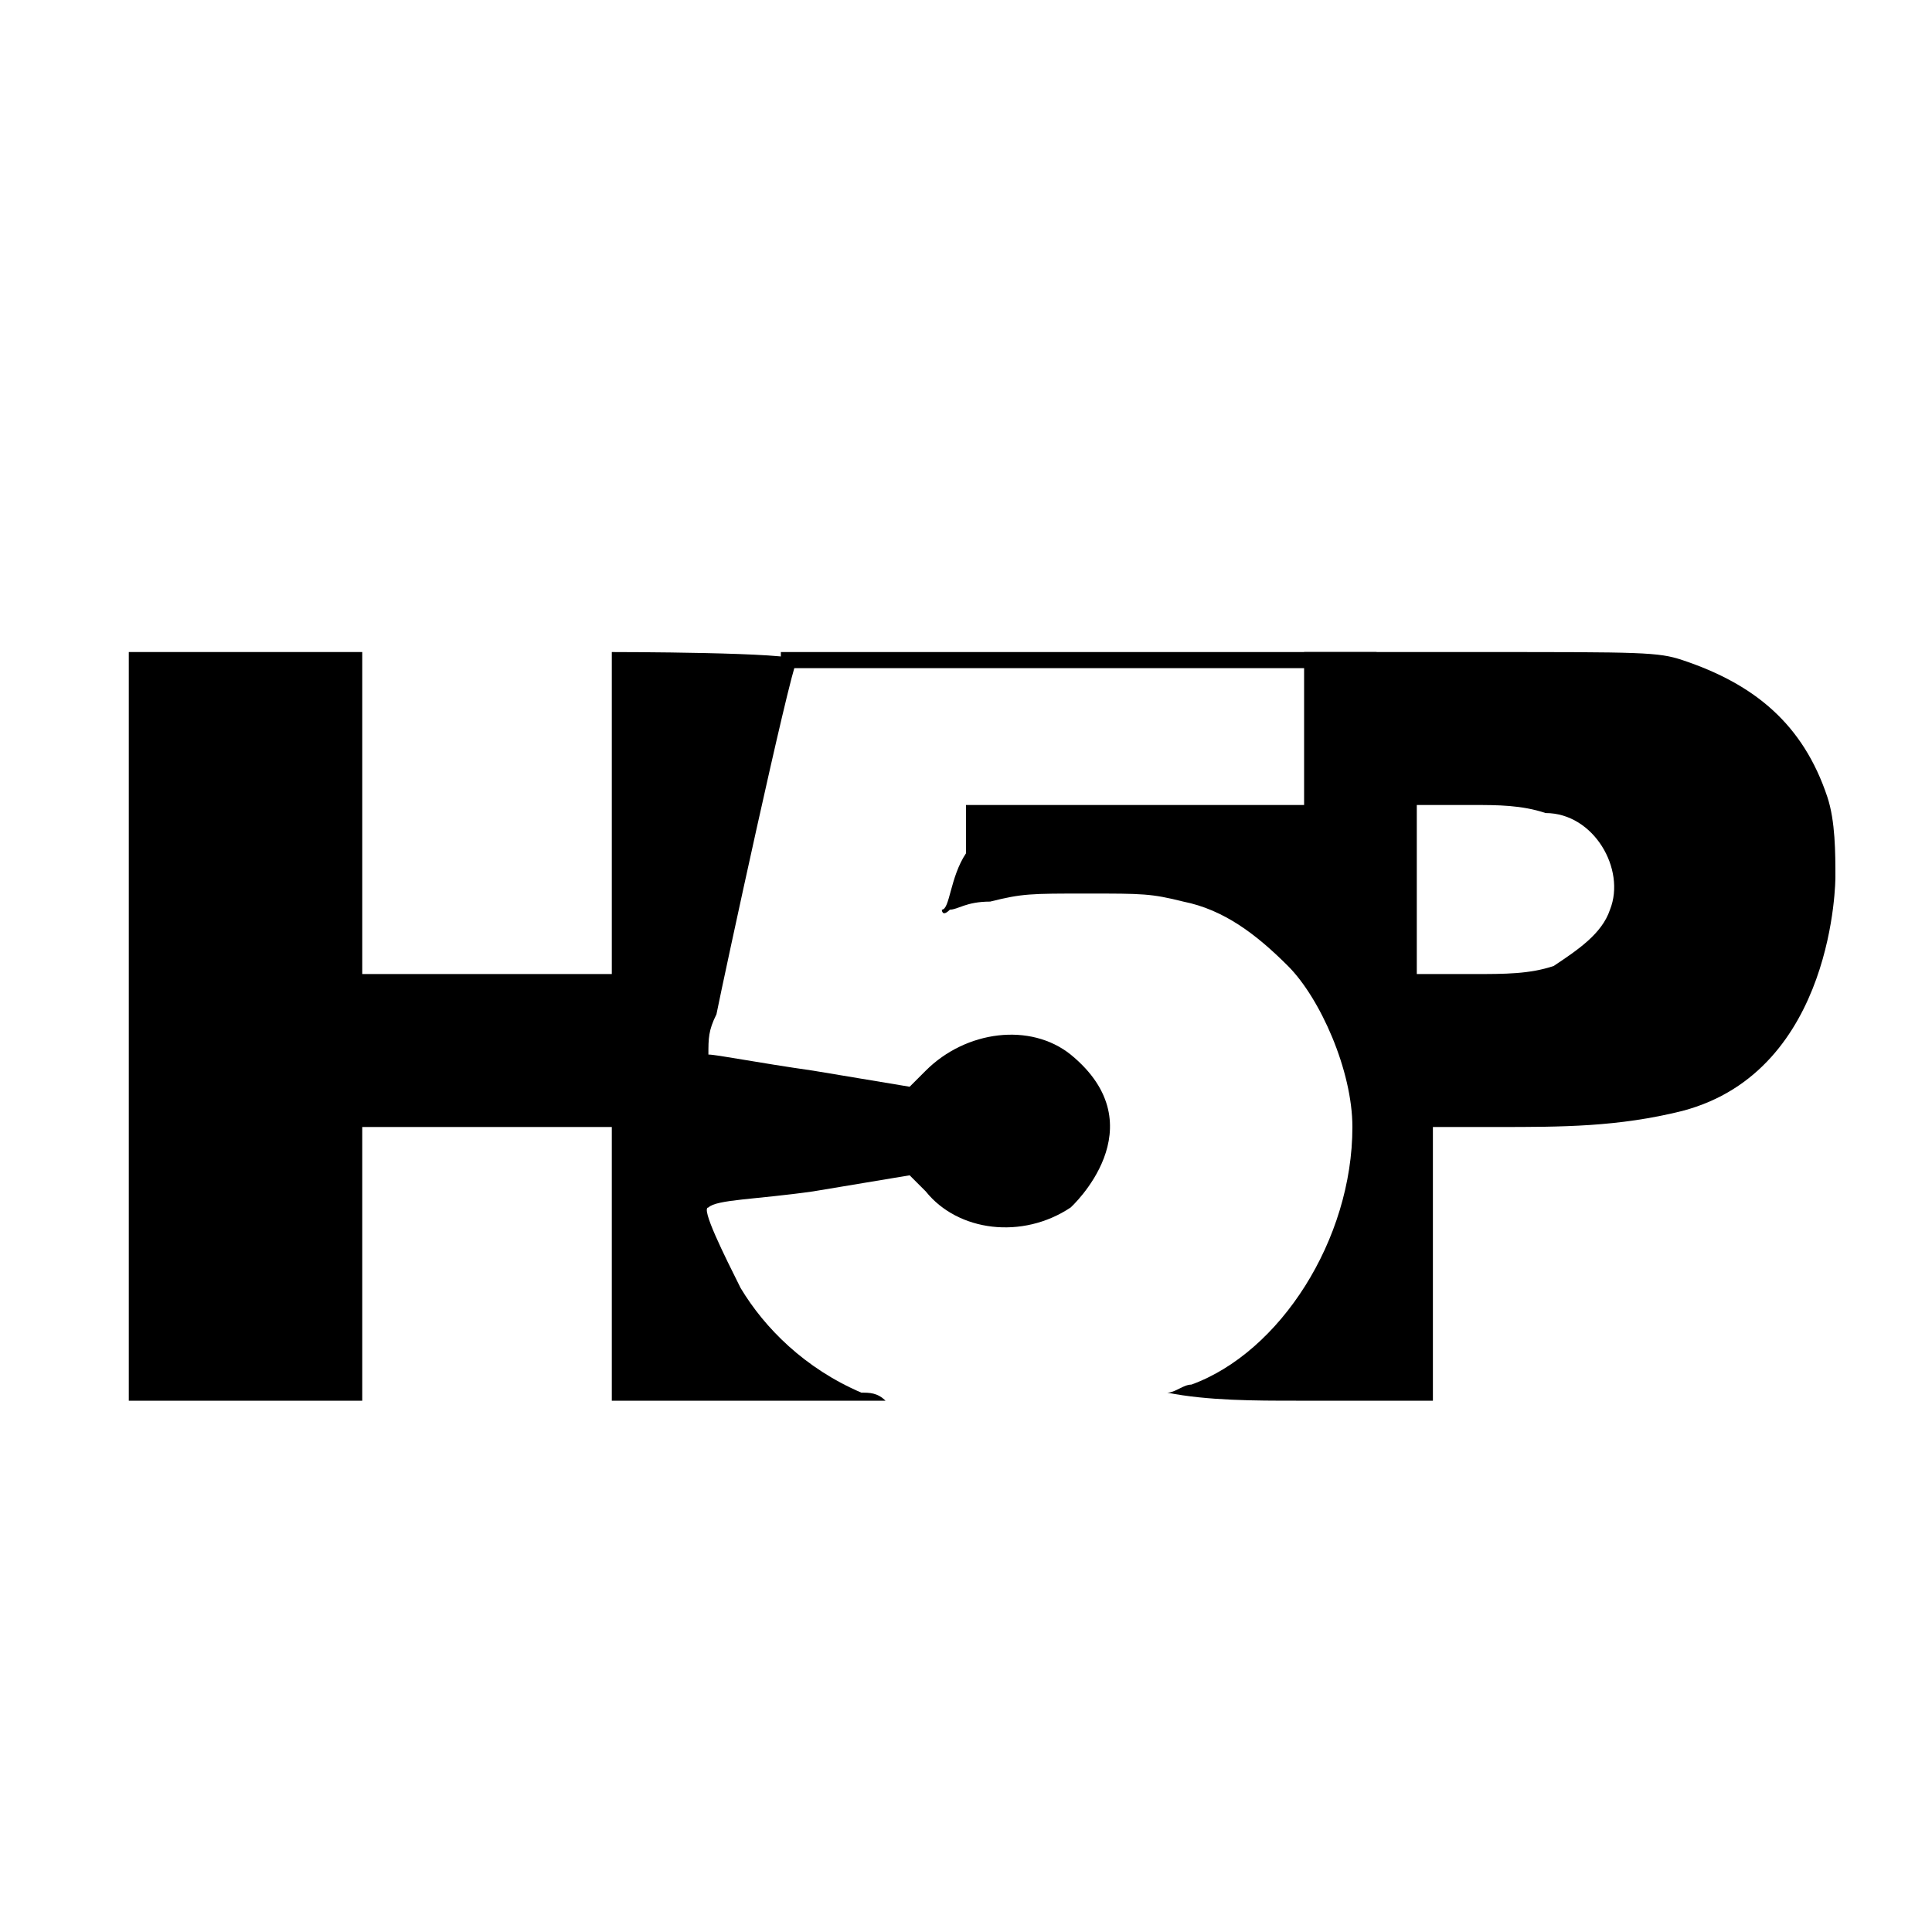<?xml version="1.0" encoding="UTF-8"?>
<svg id="Layer_1" xmlns="http://www.w3.org/2000/svg" version="1.1" viewBox="0 0 24 24">
  <!-- Generator: Adobe Illustrator 29.1.0, SVG Export Plug-In . SVG Version: 2.1.0 Build 142)  -->
  <defs>
    <style>
      .st0 {
        stroke-width: 0px;
      }

      .st0, .st1 {
        fill: #fff;
        stroke: #000;
        stroke-miterlimit: 10;
      }

      .st1 {
        stroke-width: .2px;
      }
    </style>
  </defs>
  <g>
    <path d="M13.3,13.1c-.5-.4-1.3-.3-1.8.2h0l-.2.2-1.2-.2c-.7-.1-1.2-.2-1.3-.2,0-.2,0-.3.1-.5.1-.5.9-4.2,1-4.4h0c0-.1-2.3-.1-2.3-.1v4h-3.1v-4H1.6v9.3h2.9v-3.4h3.1v3.4h3.4c-.1-.1-.2-.1-.3-.1-.7-.3-1.2-.8-1.5-1.3-.2-.4-.5-1-.4-1,.1-.1.6-.1,1.3-.2l1.2-.2.2.2c.4.5,1.2.6,1.8.2,0,0,1.1-1,0-1.9Z"/>
    <path d="M22.8,10.9c0-.3,0-.7-.1-1-.3-.9-.9-1.4-1.8-1.7-.3-.1-.5-.1-2.5-.1h-2.2v1.9h-4.2v.6c-.2.3-.2.7-.3.7,0,0,0,.1.1,0,.1,0,.2-.1.5-.1.4-.1.5-.1,1.2-.1s.8,0,1.2.1c.5.1.9.4,1.3.8s.8,1.3.8,2c0,1.4-.9,2.8-2,3.2-.1,0-.2.1-.3.1.5.1,1.1.1,1.6.1h1.7v-3.4h.8c.8,0,1.5,0,2.3-.2,1.9-.5,1.9-2.9,1.9-2.9ZM20,11.3c-.1.3-.4.5-.7.7-.3.1-.6.1-1,.1h-.7v-2.1h.7c.3,0,.6,0,.9.1.6,0,1,.7.8,1.2h0Z"/>
  </g>
  <line class="st1" x1="9.7" y1="8.2" x2="17.1" y2="8.2"/>
  <line class="st0" x1="10.3" y1="17.3" x2="15.3" y2="17.3"/>
  <path d="M21.1,17"/>
</svg>